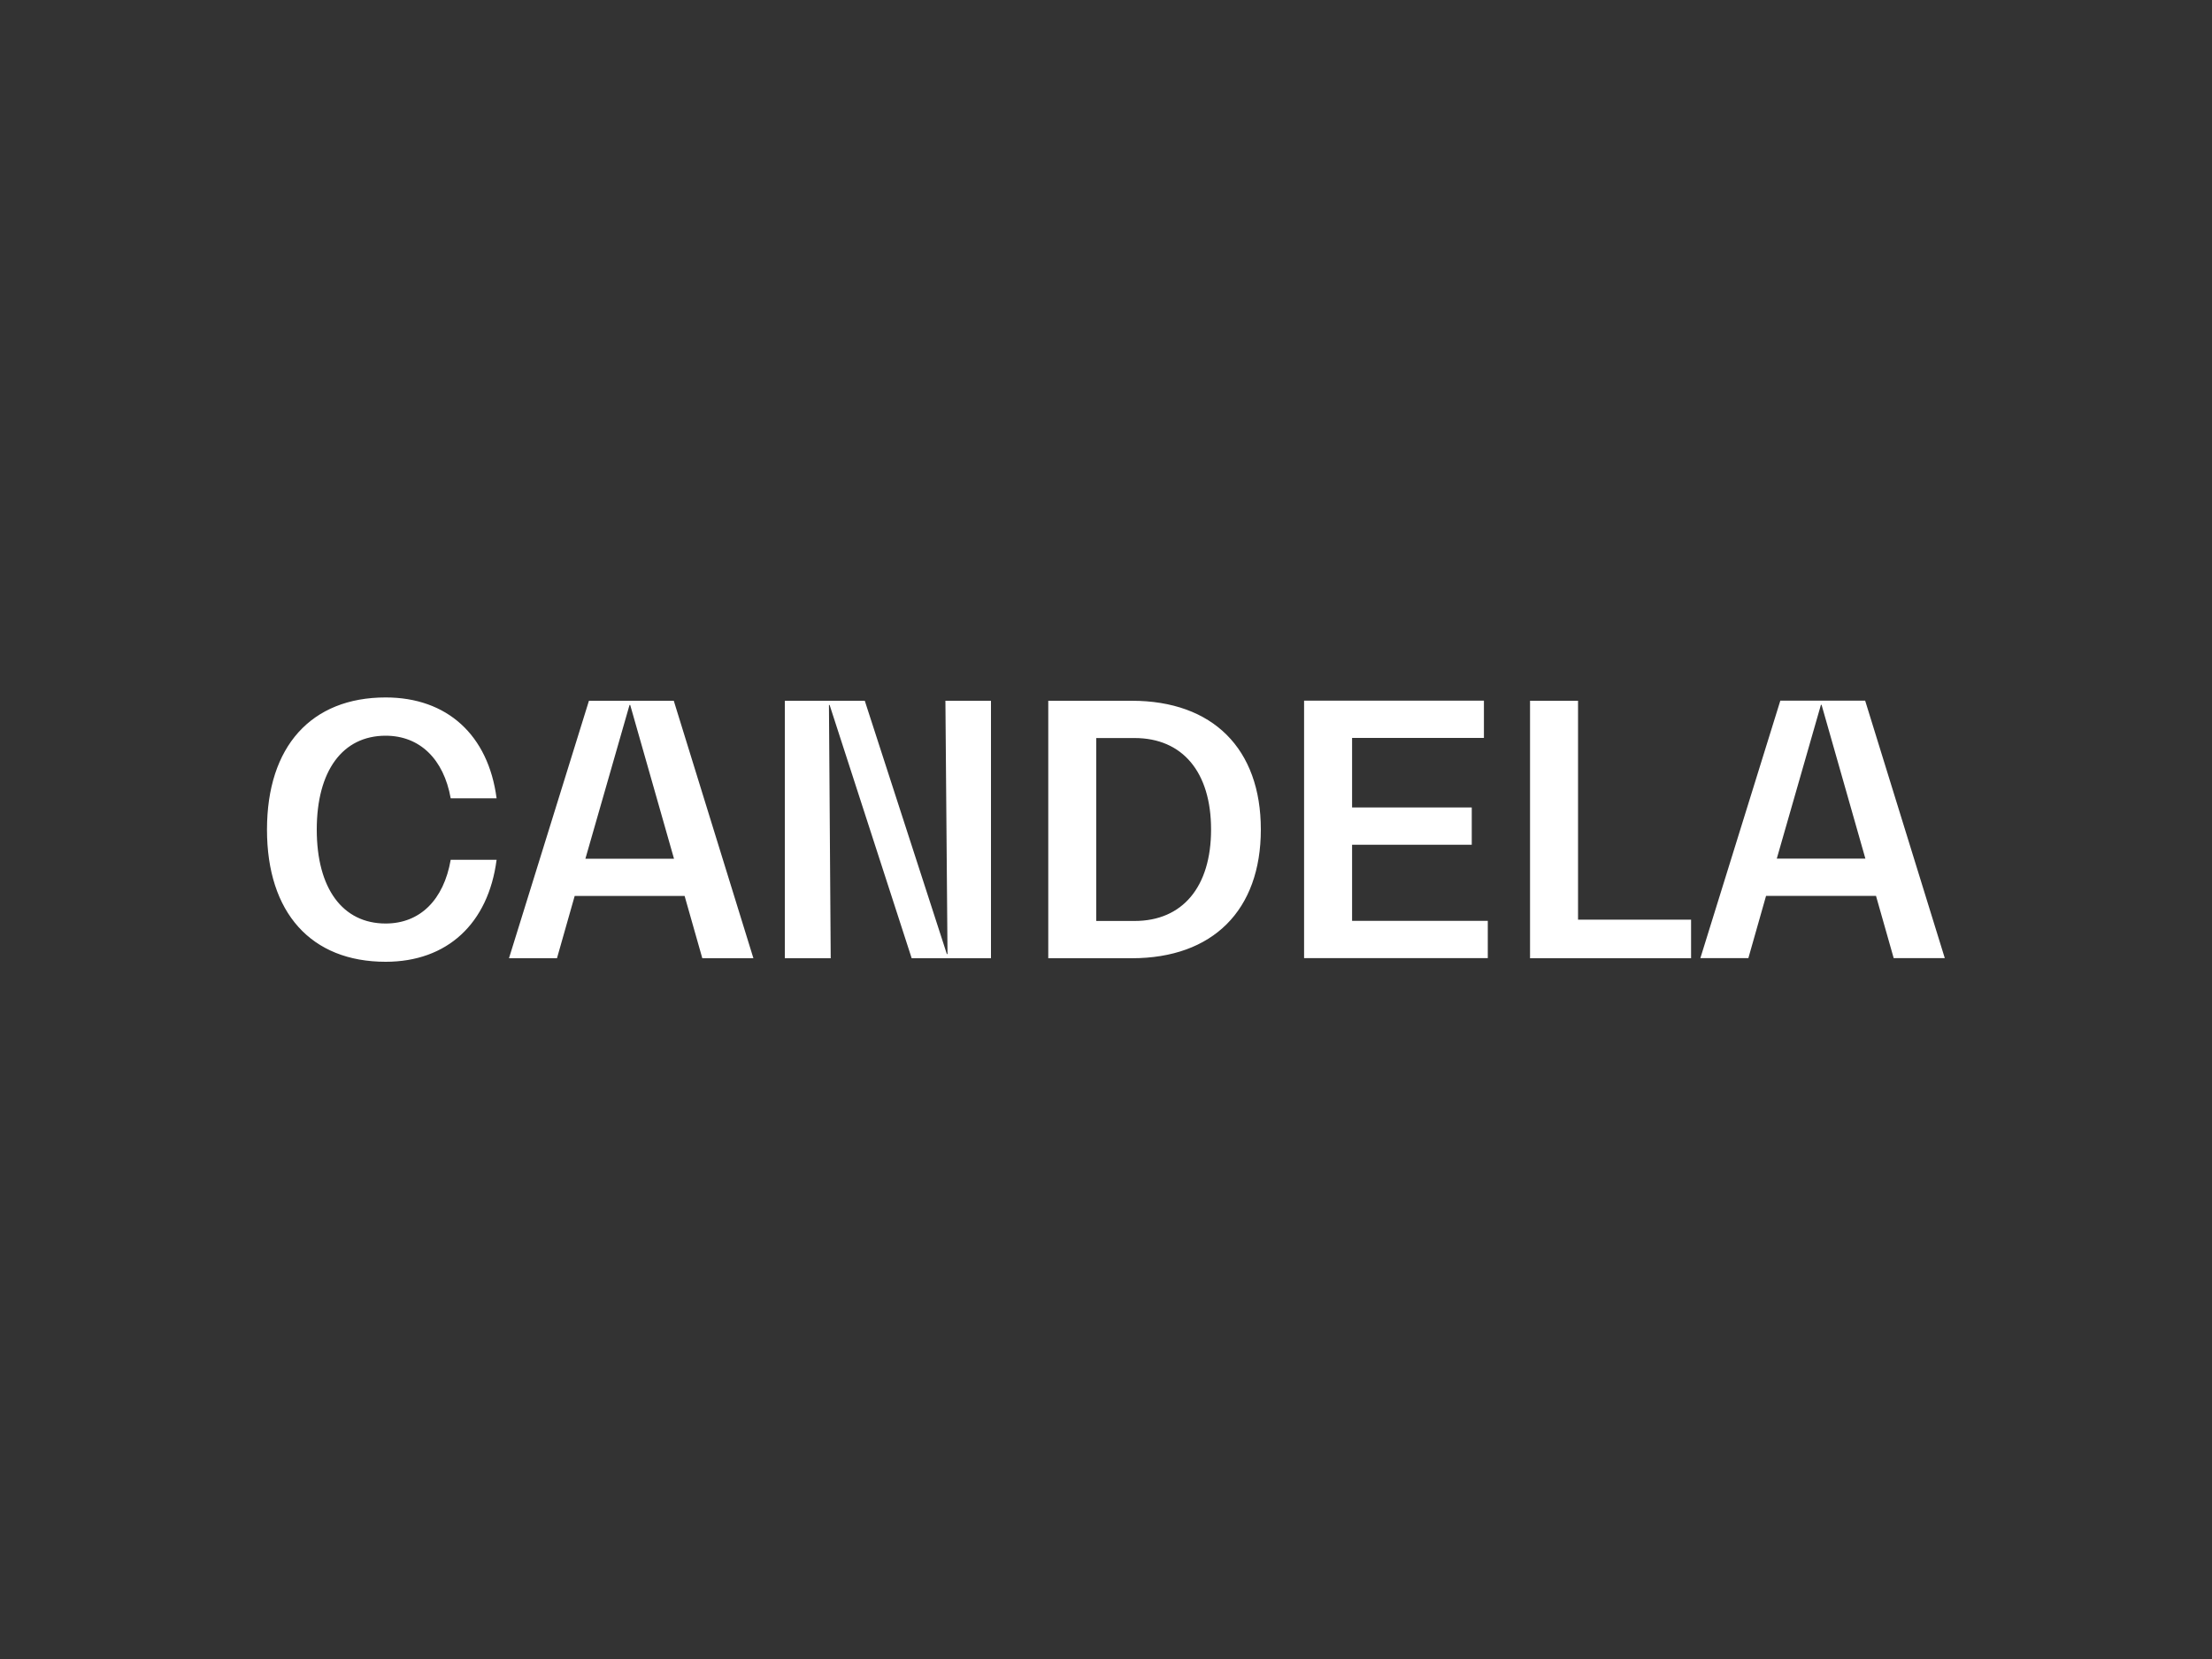 <svg viewBox="0 0 200 150" xmlns="http://www.w3.org/2000/svg" id="l"><rect x="0" y="0" width="200" height="150" fill="#333333" stroke="none"/><path stroke-width="0" fill="#fff" d="m44.9,77.74h-4.15c-.63,3.62-2.77,5.76-5.88,5.76-3.9,0-6.23-3.18-6.23-8.49s2.33-8.49,6.23-8.49c3.08,0,5.25,2.11,5.88,5.66h4.15c-.75-5.72-4.47-9.12-10.03-9.12-6.73,0-10.73,4.43-10.73,11.95s3.99,11.95,10.73,11.95c5.57,0,9.28-3.46,10.03-9.22Zm18.6,8.9h4.62l-7.2-23.28h-7.67l-7.23,23.28h4.34l1.6-5.63h9.94l1.6,5.63Zm-10.57-9l3.99-13.9h.06l3.96,13.9h-8.02Zm32.55-14.28l.19,22.9h-.06l-7.42-22.9h-7.23v23.28h4.15l-.16-22.9h.06l7.42,22.9h7.17v-23.28h-4.12Zm9.3,23.28h7.55c7.33,0,11.67-4.34,11.67-11.64s-4.34-11.64-11.67-11.64h-7.55v23.28Zm4.34-3.37v-16.54h3.46c4.34,0,6.92,3.08,6.92,8.27s-2.58,8.27-6.92,8.27h-3.46Zm23.13,0v-6.89h10.82v-3.37h-10.82v-6.29h11.92v-3.37h-16.26v23.28h16.61v-3.37h-12.27Zm20.43-.13v-19.78h-4.34v23.28h14.56v-3.49h-10.22Zm28.54,3.49h4.62l-7.2-23.28h-7.67l-7.23,23.28h4.34l1.6-5.63h9.94l1.6,5.63Zm-10.57-9l3.99-13.9h.06l3.96,13.9h-8.02Z"></path></svg>